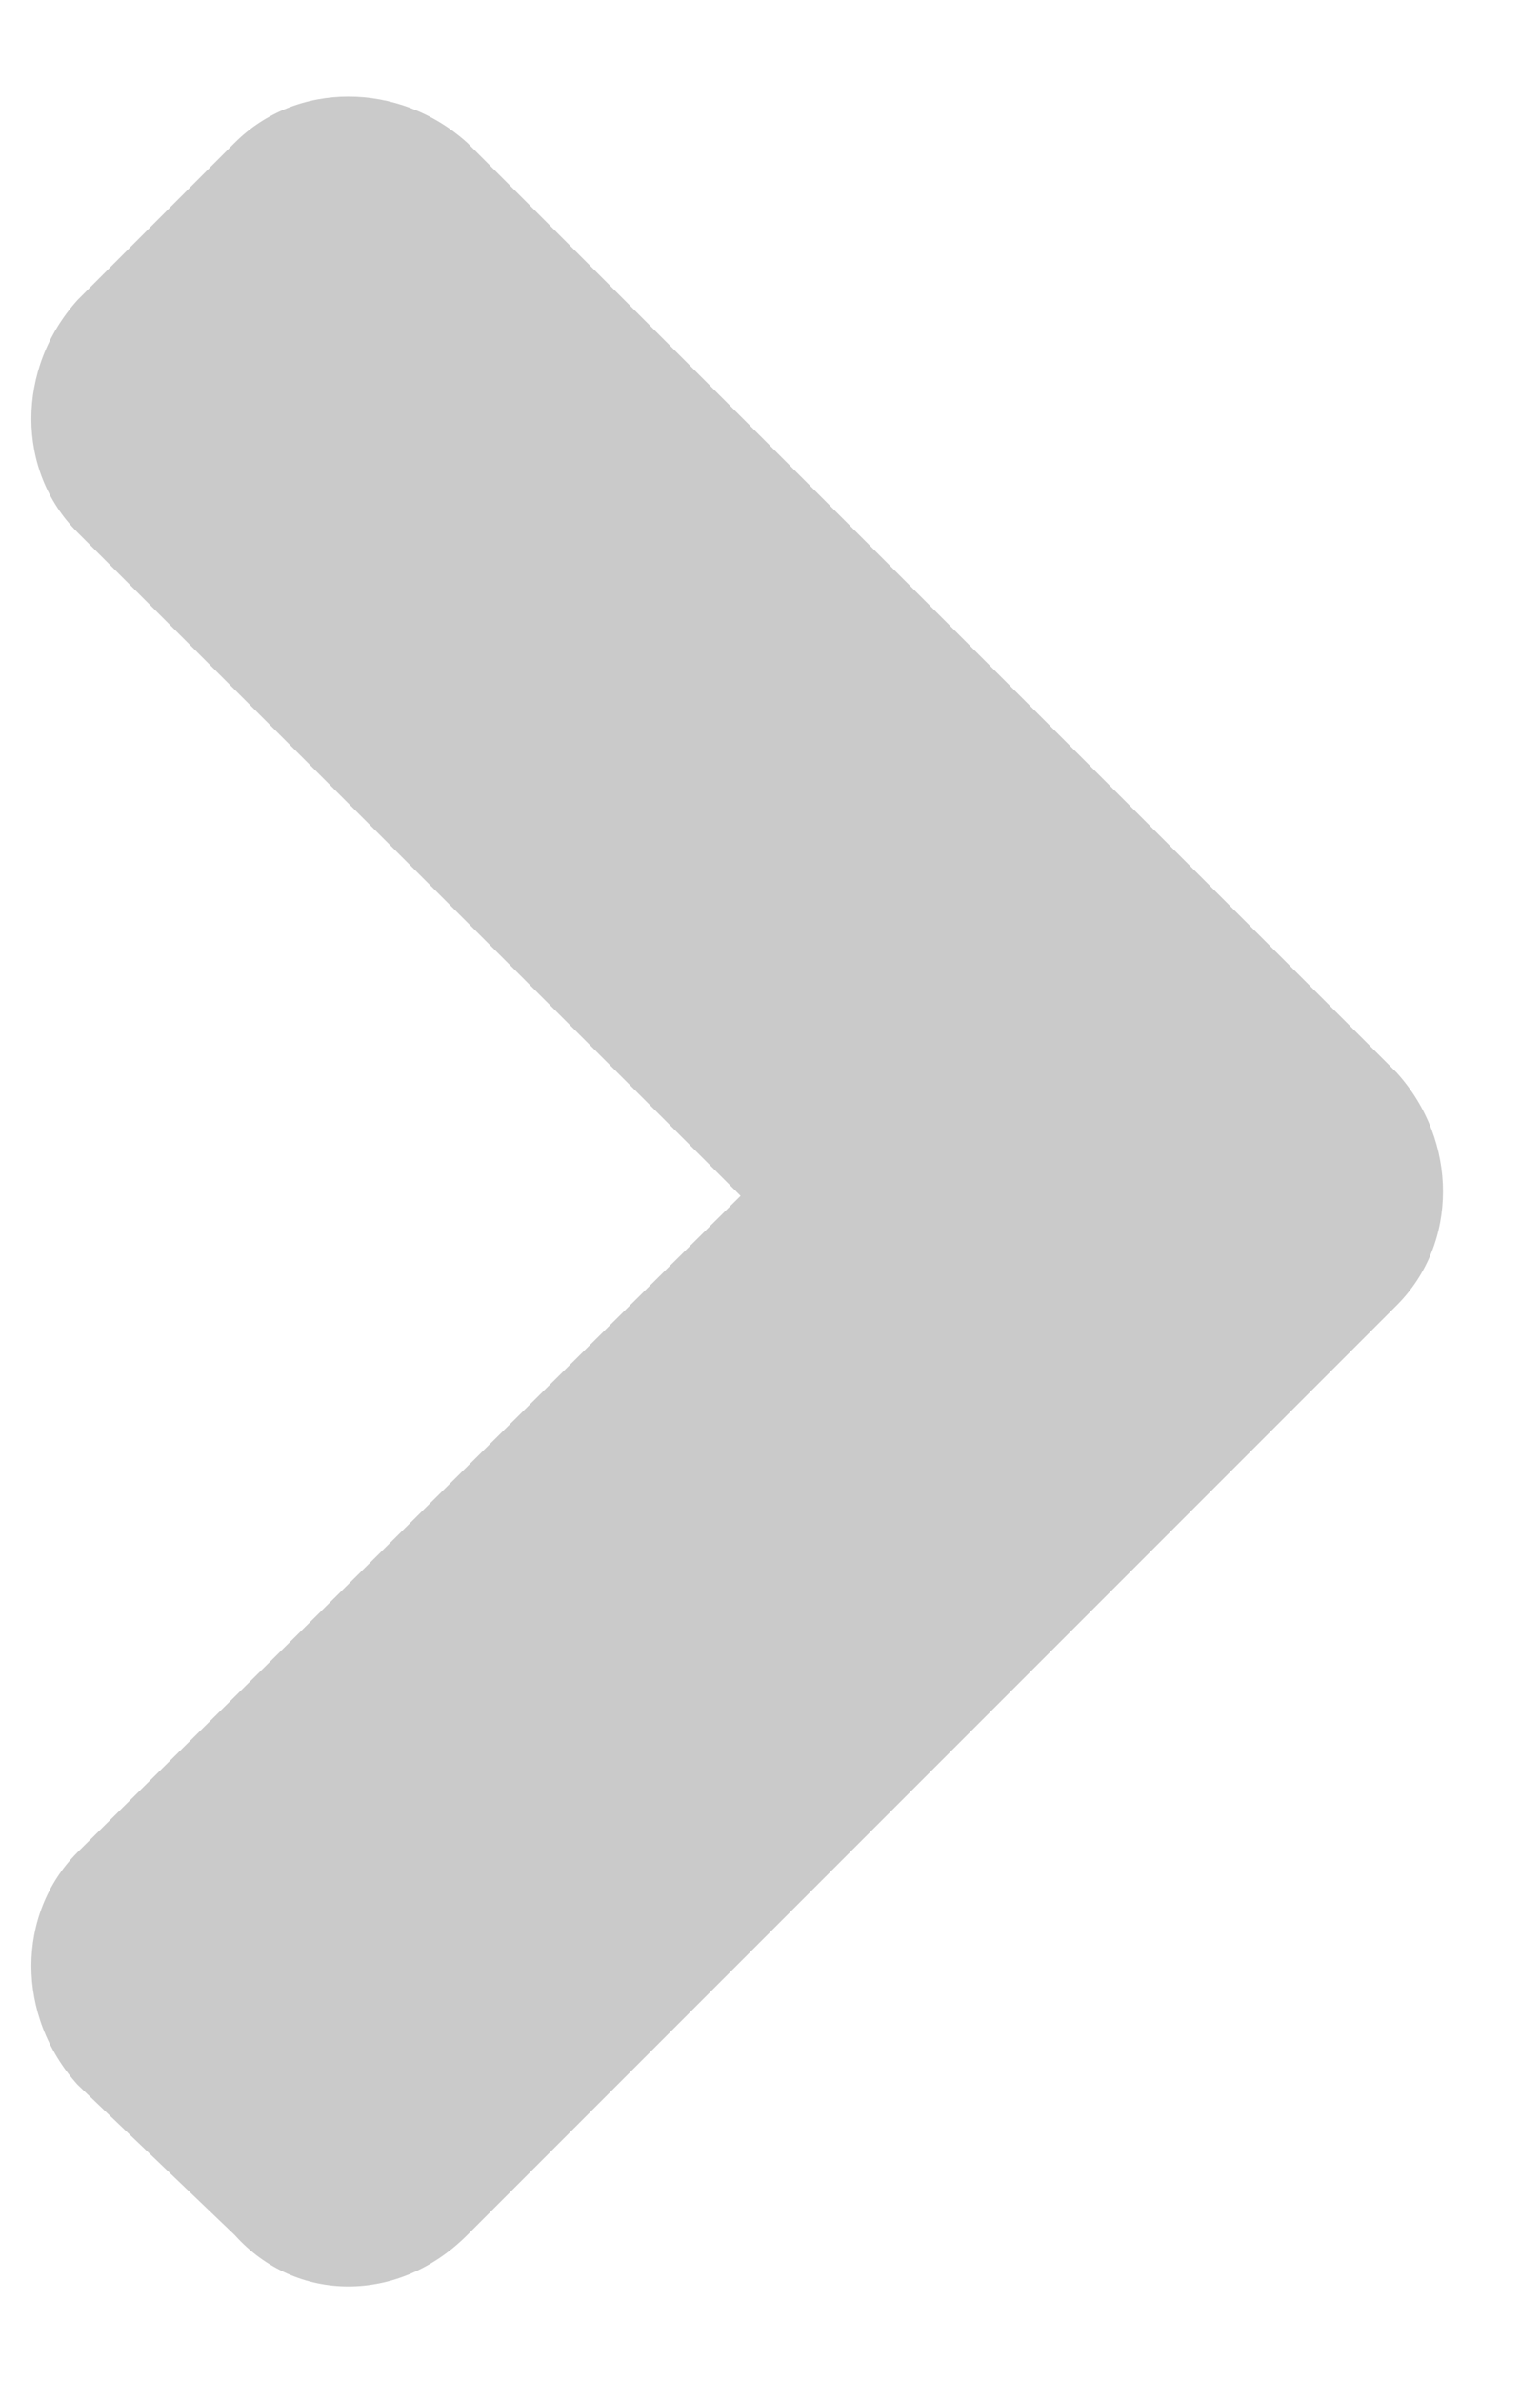 <svg width="11" height="17" viewBox="0 0 11 17" fill="none" xmlns="http://www.w3.org/2000/svg">
<path d="M9.977 9.32L3.337 15.96C2.849 16.449 2.116 16.449 1.677 15.96L0.554 14.886C0.114 14.398 0.114 13.665 0.554 13.226L5.29 8.539L0.554 3.802C0.114 3.363 0.114 2.63 0.554 2.142L1.677 1.019C2.116 0.58 2.849 0.58 3.337 1.019L9.977 7.66C10.417 8.148 10.417 8.88 9.977 9.32Z" fill="#CACACA"/>
</svg>
